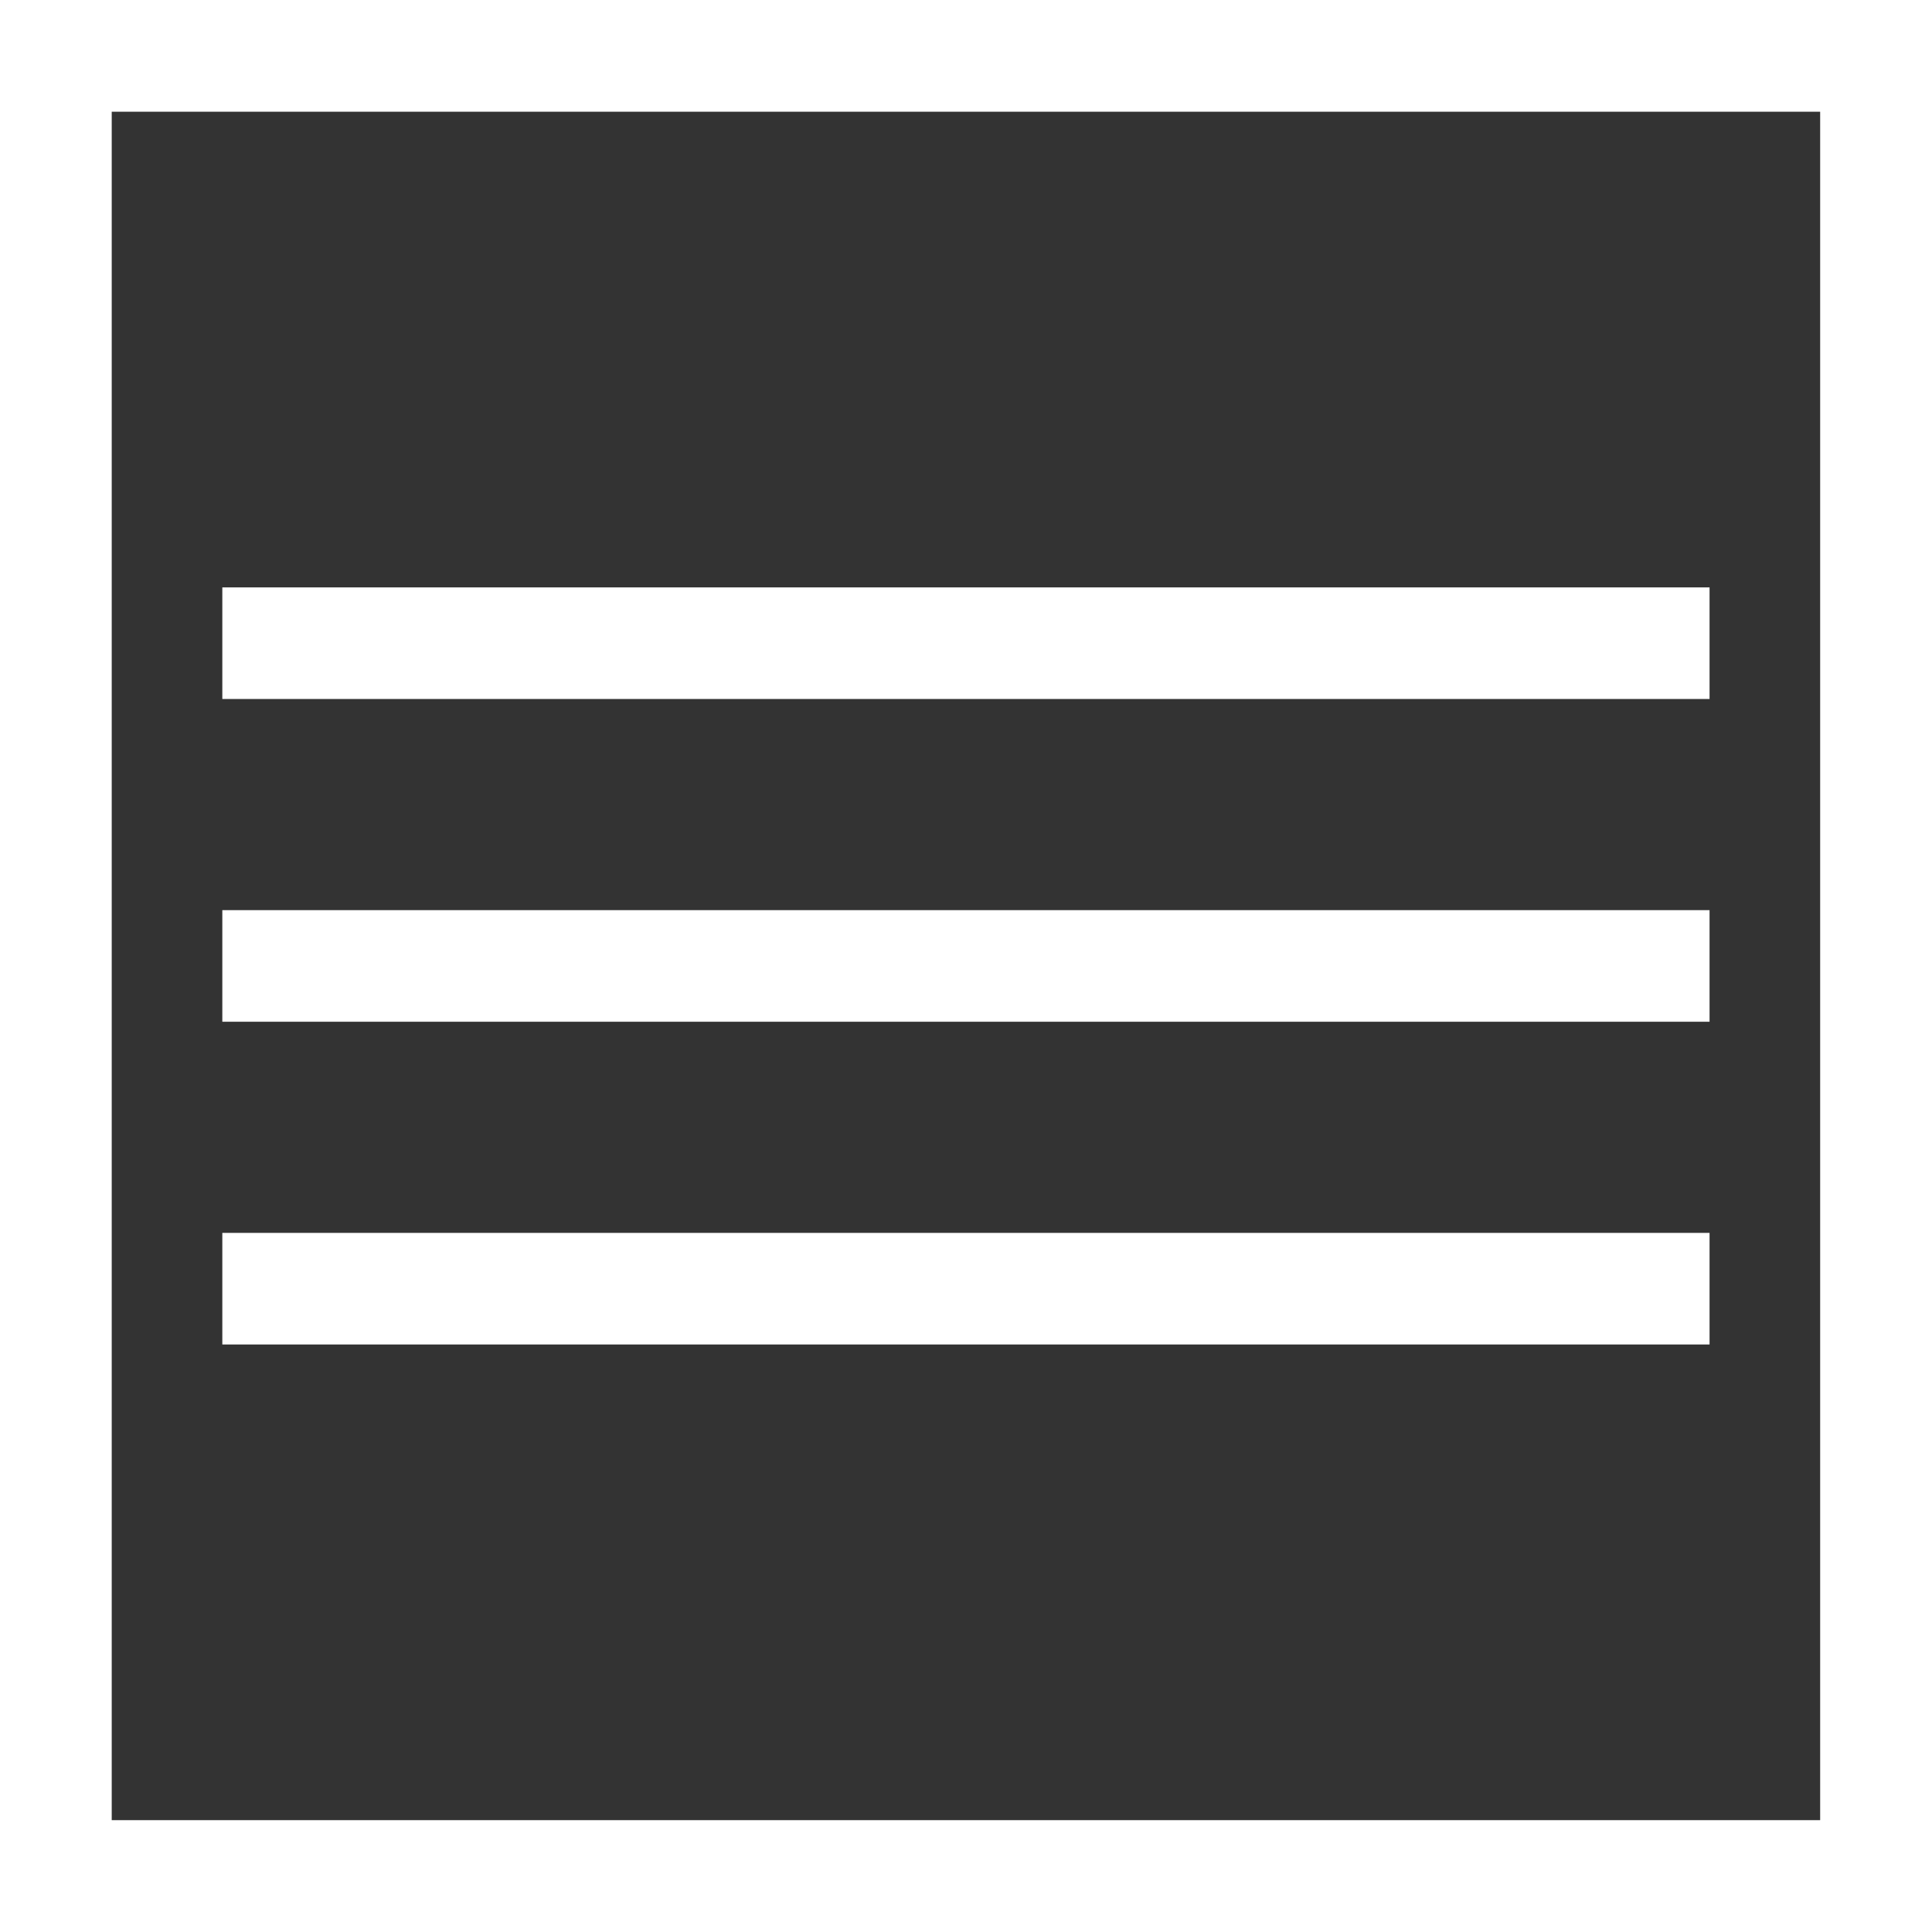 <?xml version="1.0" encoding="UTF-8"?>
<!DOCTYPE svg PUBLIC "-//W3C//DTD SVG 1.1//EN" "http://www.w3.org/Graphics/SVG/1.1/DTD/svg11.dtd">
<!-- Creator: CorelDRAW 2018 (64 Bit) -->
<svg xmlns="http://www.w3.org/2000/svg" xml:space="preserve" width="25.4mm" height="25.4mm" version="1.1" style="shape-rendering:geometricPrecision; text-rendering:geometricPrecision; image-rendering:optimizeQuality; fill-rule:evenodd; clip-rule:evenodd"
viewBox="0 0 155.64 155.64"
 xmlns:xlink="http://www.w3.org/1999/xlink">
 <rect x="0" y="0" width="155.64" height="155.64" fill="#333333" stroke="none"/>
 <defs>
  <style type="text/css">
   <![CDATA[
    .fil0 {fill:white}
   ]]>
  </style>
 </defs>
 <g id="Capa_x0020_1">
  <path class="fil0" d="M155.64 155.64l-155.64 0 0 -155.64 155.64 0 0 155.64zm-137.73 -99.33l119.81 0 0 -8.99 -119.81 0 0 8.99zm0 52l119.81 0 0 -8.99 -119.81 0 0 8.99zm0 -26l119.81 0 0 -8.99 -119.81 0 0 8.99zm128.72 64.32l0 -137.63 -137.63 0 0 137.63 137.63 0z"/>
 </g>
</svg>
